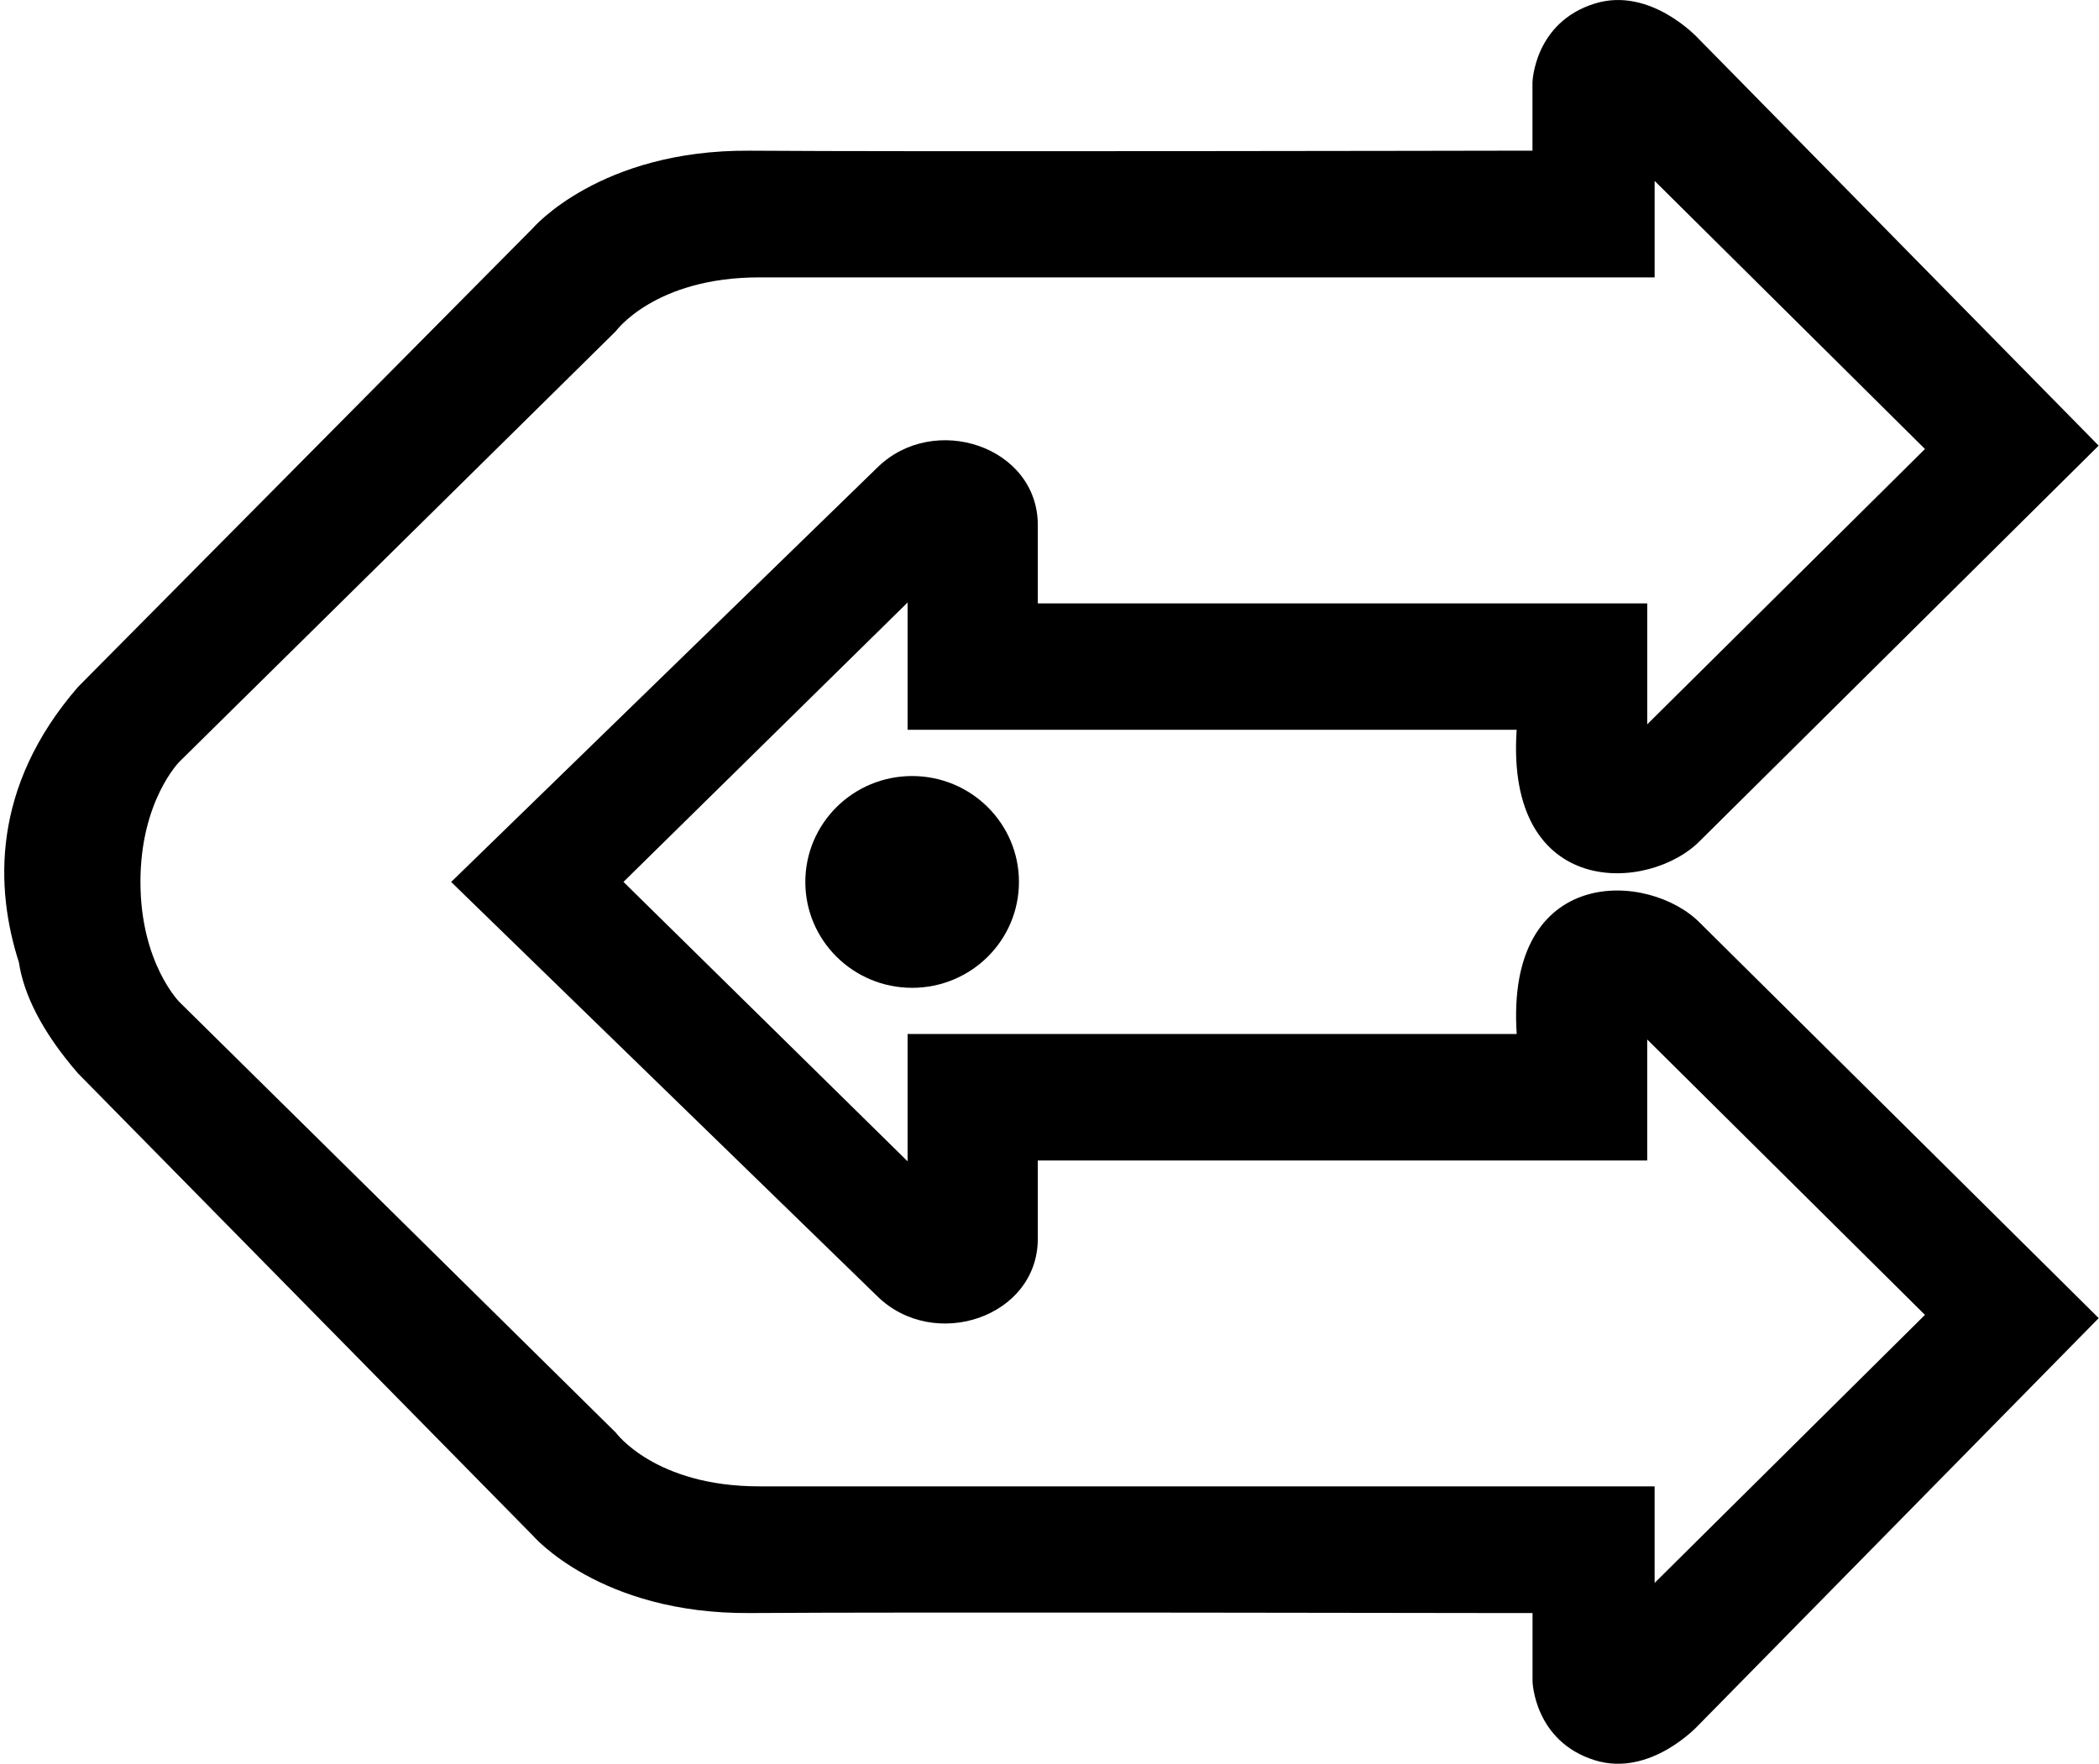 <svg xmlns="http://www.w3.org/2000/svg" width="238" height="200" fill="none" viewBox="0 0 238 200">
  <path fill="#000" fill-rule="evenodd" d="M91.314 100.003c0-6.641 5.422-12.01 12.111-12.01 6.688 0 12.111 5.375 12.111 12.01 0 6.627-5.423 12.003-12.111 12.003-6.689 0-12.111-5.376-12.111-12.003Z" clip-rule="evenodd"/>
  <path fill="#000" d="m51.155 100.003 48.316-46.982c6.425-6.323 18.204-2.403 18.204 6.52v8.874h69.099v13.716l31.493-31.222-30.653-30.397v10.94H86.087c-11.833 0-16.26 6.1-16.26 6.1L20.345 86.369s-4.42 4.427-4.42 13.627c0 9.187 4.42 13.621 4.42 13.621l49.48 48.824s4.428 6.093 16.261 6.093h101.527v10.947l30.653-30.39-31.493-31.229v13.722h-69.099v8.869c0 8.916-11.779 12.835-18.204 6.519l-48.316-46.969Zm-49.013 9.112C-.54 100.761-1.02 89.273 8.837 77.9l51.545-51.992s7.603-8.943 24.615-8.821c17.006.135 85.428 0 85.428 0h3.338V9.329s.189-6.784 7.054-8.923c6.35-1.984 11.773 3.98 11.773 3.98l45.371 46.144-45.134 44.741c-5.762 5.964-22.144 6.77-20.858-12.524H102.91V68.314L70.693 99.996l32.217 31.683v-14.44h69.066c-1.287-19.287 15.089-18.488 20.857-12.517l45.135 44.735-45.372 46.142s-5.429 5.965-11.772 3.988c-6.865-2.146-7.054-8.923-7.054-8.923v-7.765h-3.338s-68.422-.128-85.428 0c-17.012.122-24.615-8.814-24.615-8.814L8.844 121.707c-4.19-4.833-6.167-9.058-6.702-12.592Z"/>
</svg>
